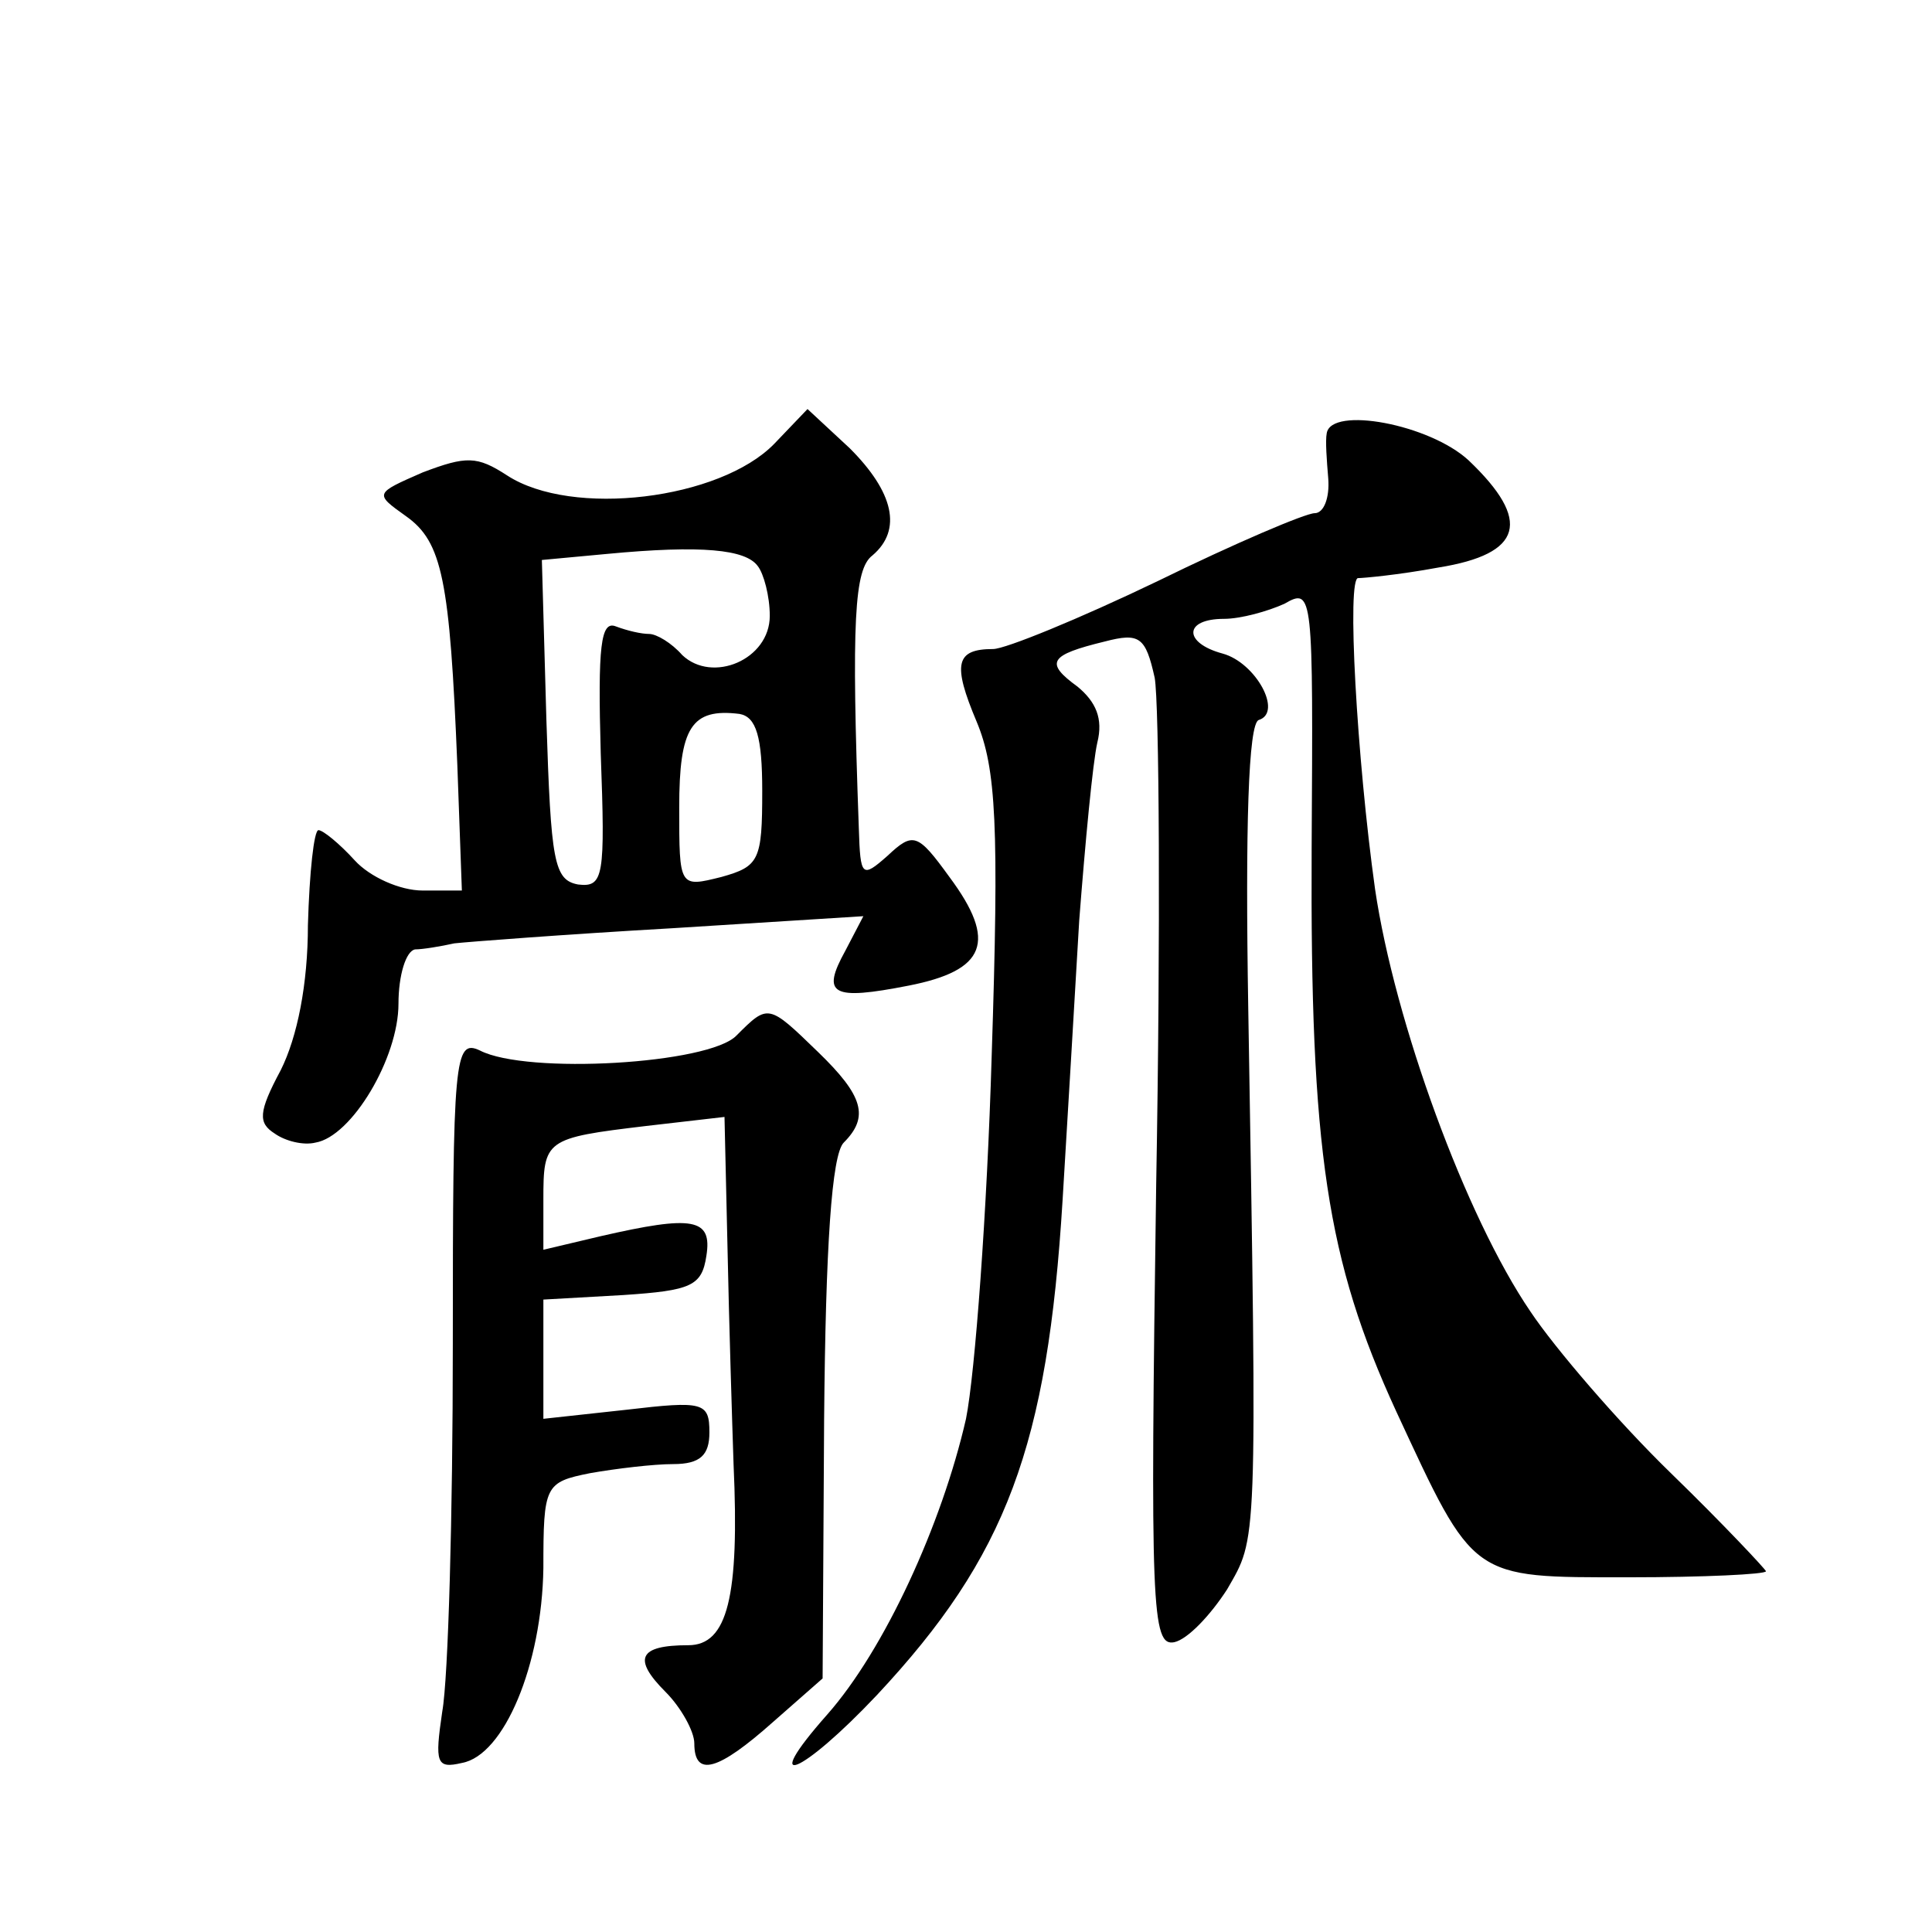<?xml version="1.0" standalone="no"?>
<!DOCTYPE svg PUBLIC "-//W3C//DTD SVG 20010904//EN"
 "http://www.w3.org/TR/2001/REC-SVG-20010904/DTD/svg10.dtd">
<svg version="1.0" xmlns="http://www.w3.org/2000/svg"
 width="128pt" height="128pt" viewBox="0 0 128 128"
 preserveAspectRatio="xMidYMid meet">
<g transform="translate(0,128) scale(0.1,-0.1)"
fill="#0" stroke="none">
<path d="M513 986 c-36 -37 -134 -49 -177 -21 -20 13 -27 13 -56 2 -32 -14 -32
-14 -11 -29 24 -17 29 -42 34 -165 l3 -83 -26 0 c-15 0 -35 9 -45 20 -10 11 -21
20 -24 20 -3 0 -6 -28 -7 -63 0 -39 -7 -74 -18 -96 -15 -28 -15 -35 -4 -42 7 -5
19 -8 27 -6 24 4 55 56 55 92 0 19 5 35 11 36 5 0 17 2 26 4 9 1 74 6 144 10 l127
8 -12 -23 c-16 -29 -9 -33 42 -23 51 10 59 29 27 72 -21 29 -24 30 -41 14 -17 -15
-18 -14 -19 18 -5 138 -3 172 9 181 20 17 14 42 -15 71 l-28 26 -22 -23z m-11 -81
c4 -5 8 -20 8 -33 0 -29 -38 -45 -58 -26 -7 8 -17 14 -22 14 -5 0 -14 2 -22 5 -10
4 -12 -13 -10 -84 3 -82 2 -89 -15 -87 -16 3 -18 15 -21 109 l-3 106 43 4 c63 6
92 3 100 -8z m3 -149 c0 -46 -2 -50 -27 -57 -28 -7 -28 -7 -28 46 0 53 8 66 40
62 11 -2 15 -15 15 -51z M879 993 c-1 -5 0 -18 1 -30 1 -13 -3 -23 -9 -23 -6 0
-53 -20 -104 -45 -52 -25 -101 -45 -109 -45 -25 0 -27 -10 -11 -48 13 -31 15 -69
10 -222 -3 -102 -11 -210 -17 -240 -16 -70 -54 -153 -92 -196 -46 -52 -17 -40 33
13 86 92 113 165 123 328 3 50 8 133 11 185 4 52 9 105 12 118 4 16 -1 27 -13 37
-22 16 -19 21 18 30 23 6 27 3 33 -24 3 -16 4 -168 1 -336 -4 -280 -3 -306 12 -303
9 2 24 18 35 35 20 35 20 24 14 385 -2 119 0 189 7 191 16 5 -2 38 -24 44 -26 7
-26 23 1 23 11 0 29 5 40 10 19 11 19 7 18 -162 -1 -200 10 -273 56 -373 52 -112
49 -110 154 -110 50 0 91 2 91 4 0 1 -28 31 -63 65 -35 34 -77 83 -93 107 -43 63
-90 192 -103 280 -12 86 -19 208 -11 206 3 0 26 2 53 7 56 9 62 31 20 71 -26 24
-91 36 -94 18z M488 594 c-18 -19 -139 -26 -170 -10 -17 8 -18 -5 -18 -195 0 -112
-3 -221 -7 -243 -5 -34 -4 -38 13 -34 28 5 53 65 54 129 0 55 1 57 31 63 17 3 42
6 55 6 18 0 24 6 24 21 0 20 -4 21 -55 15 l-55 -6 0 40 0 39 53 3 c45 3 52 6 55
26 4 25 -9 27 -70 13 l-38 -9 0 33 c0 40 1 41 68 49 l52 6 2 -87 c1 -49 3 -113
4 -143 4 -88 -4 -120 -30 -120 -33 0 -37 -9 -15 -31 10 -10 19 -26 19 -34 0 -23
16 -18 52 14 l33 29 1 172 c1 114 5 175 13 183 17 17 13 31 -17 60 -33 32 -33 32
-54 11z"/>
</g>
</svg>
